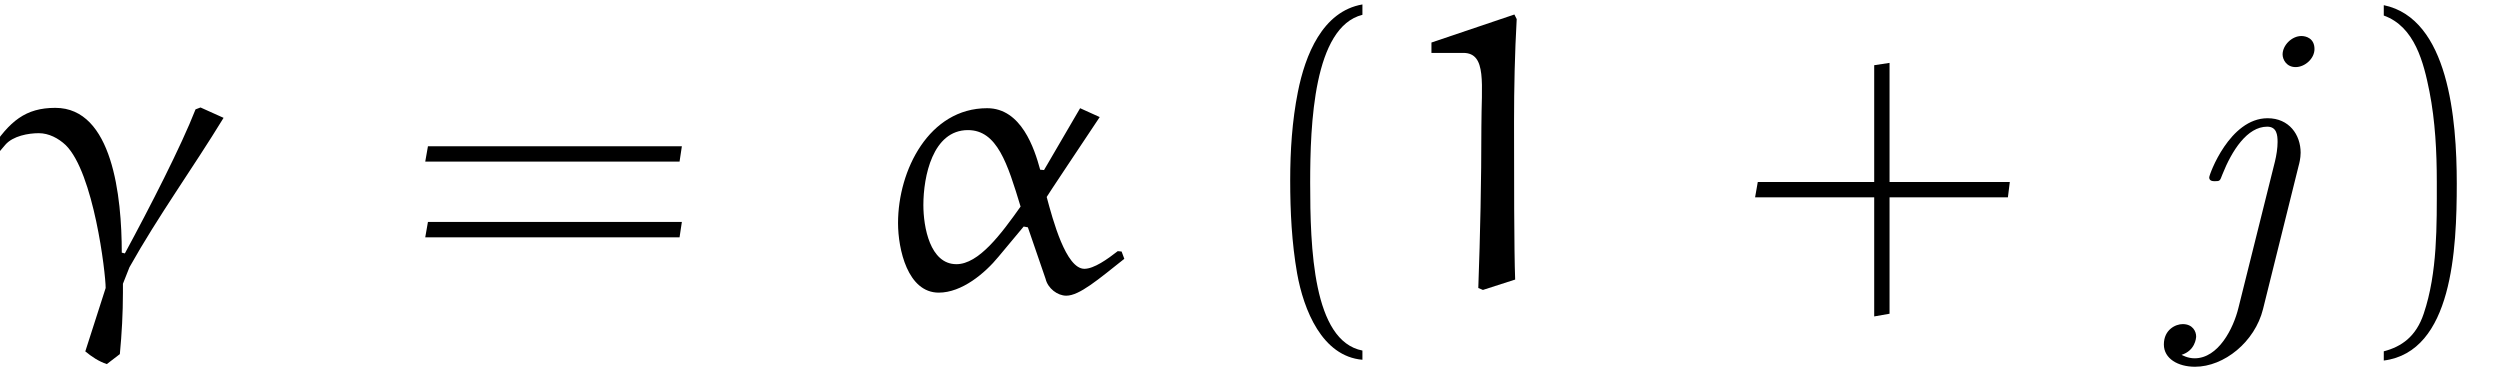 <?xml version='1.0' encoding='UTF-8'?>
<!-- This file was generated by dvisvgm 2.13.3 -->
<svg version='1.1' xmlns='http://www.w3.org/2000/svg' xmlns:xlink='http://www.w3.org/1999/xlink' width='64.833pt' height='9.956pt' viewBox='36.737 26.531 64.833 9.956'>
<defs>
<path id='g0-106' d='M3.148-3.178C3.158-3.208 3.198-3.367 3.198-3.507C3.198-3.975 2.899-4.403 2.341-4.403C1.355-4.403 .827-2.939 .827-2.869C.827-2.77 .927-2.77 .976-2.77C1.106-2.77 1.106-2.78 1.166-2.939C1.415-3.567 1.813-4.184 2.331-4.184C2.58-4.184 2.6-3.965 2.6-3.786C2.6-3.626 2.57-3.437 2.531-3.278L1.584 .518C1.455 1.046 1.066 1.823 .448 1.823C.269 1.823 .13 1.743 .11 1.733C.458 1.624 .488 1.305 .488 1.255C.488 1.126 .399 .936 .139 .936C-.04 .936-.349 1.076-.349 1.465C-.349 1.833 .02 2.042 .458 2.042C1.215 2.042 2.012 1.395 2.222 .548L3.148-3.178ZM3.557-6.197C3.557-6.476 3.337-6.535 3.218-6.535C2.969-6.535 2.73-6.296 2.73-6.057C2.73-5.928 2.829-5.729 3.068-5.729S3.557-5.948 3.557-6.197Z'/>
<path id='g2-11' d='M4.015-2.112C3.507-1.395 2.929-.618 2.351-.618C1.664-.618 1.494-1.584 1.494-2.152C1.494-2.889 1.733-4.095 2.65-4.095C3.407-4.095 3.676-3.228 4.015-2.112ZM5.559-4.663L4.623-3.059L4.523-3.068C4.374-3.616 4.035-4.663 3.148-4.663C1.644-4.663 .837-3.059 .837-1.684C.837-1.006 1.086 .12 1.893 .12C2.491 .12 3.088-.379 3.447-.817L4.095-1.594L4.204-1.574L4.663-.239C4.722 .01 4.971 .199 5.2 .199C5.539 .199 6.027-.219 6.705-.757L6.635-.946L6.535-.956C6.267-.747 5.918-.498 5.669-.498C5.191-.498 4.852-1.763 4.692-2.361C4.692-2.371 5.609-3.746 6.067-4.433L5.559-4.663Z'/>
<path id='g2-13' d='M5.2-4.682L5.071-4.633C4.702-3.686 3.885-2.092 3.238-.897L3.158-.917C3.158-2.371 2.919-4.672 1.435-4.672C.667-4.672 .249-4.334-.249-3.567L-.09-3.447L.139-3.716C.339-3.945 .737-4.015 1.006-4.015C1.265-4.015 1.514-3.885 1.704-3.706C2.431-2.989 2.74-.389 2.74 0L2.212 1.644C2.381 1.783 2.56 1.903 2.77 1.973L3.108 1.714C3.158 1.196 3.188 .648 3.188 .12C3.188 .04 3.188-.03 3.188-.11L3.357-.538C4.105-1.873 5.001-3.108 5.798-4.413L5.2-4.682Z'/>
<path id='g2-49' d='M3.068-7.093L.917-6.366V-6.097H1.743C2.361-6.097 2.212-5.28 2.212-4.174C2.212-2.78 2.182-1.385 2.132 0L2.252 .05L3.088-.219C3.059-.976 3.059-2.949 3.059-4.304C3.059-5.191 3.078-6.087 3.128-6.974L3.068-7.093Z'/>
<path id='g1-40' d='M2.999 1.624C1.714 1.375 1.644-1.046 1.644-2.73C1.644-4.234 1.733-6.765 2.999-7.083V-7.352C1.963-7.173 1.514-6.037 1.325-5.081C1.176-4.334 1.126-3.557 1.126-2.79C1.126-1.983 1.166-1.176 1.305-.379C1.474 .568 1.953 1.773 2.999 1.863V1.624Z'/>
<path id='g1-41' d='M.857-7.064C1.664-6.775 1.893-5.838 2.042-5.091C2.192-4.324 2.232-3.527 2.232-2.75C2.232-1.614 2.252-.399 1.893 .667C1.694 1.265 1.315 1.524 .857 1.644V1.883C2.64 1.654 2.75-1.006 2.75-2.71C2.75-4.374 2.54-6.984 .857-7.333V-7.064Z'/>
<path id='g1-43' d='M3.945-2.75V-5.838L3.547-5.778V-2.75H.528L.458-2.351H3.547V.737L3.945 .667V-2.351H7.014L7.064-2.75H3.945Z'/>
<path id='g1-61' d='M7.133-3.278L7.193-3.676H.608L.538-3.278H7.133ZM7.133-1.315L7.193-1.714H.608L.538-1.315H7.133Z'/>
</defs>
<g id='page1'>
<use x='36.737' y='34' xlink:href='#g2-13'/>
<use x='47.227' y='34' xlink:href='#g1-61'/>
<use x='59.189' y='34' xlink:href='#g2-11'/>
<use x='69.07' y='33.998' xlink:href='#g1-40'/>
<use x='72.942' y='34' xlink:href='#g2-49'/>
<use x='81.794' y='34' xlink:href='#g1-43'/>
<use x='93.202' y='34' xlink:href='#g0-106'/>
<use x='97.699' y='33.998' xlink:href='#g1-41'/>
</g>
</svg><!--Rendered by QuickLaTeX.com-->